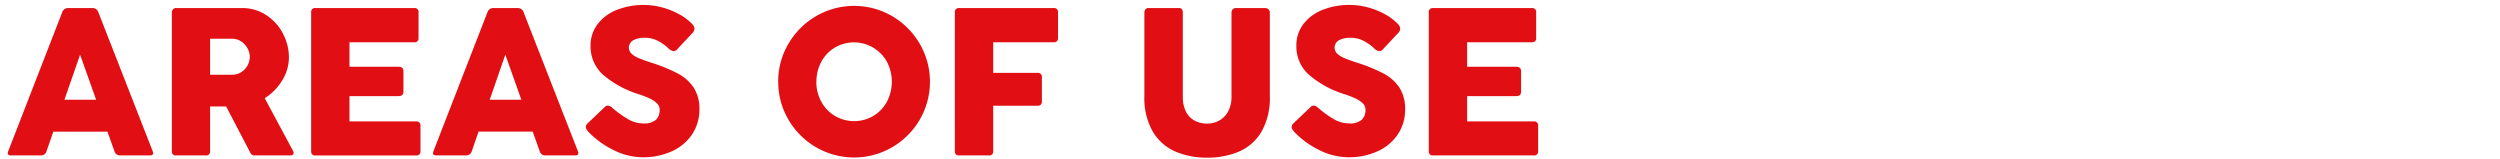 <?xml version="1.0" encoding="UTF-8"?><svg xmlns="http://www.w3.org/2000/svg" xmlns:xlink="http://www.w3.org/1999/xlink" width="252" height="16" viewBox="0 0 252 16">
  <defs>
    <style>
      .cls-1 {
        clip-path: url(#clip-Icon_Ueberblick_Headline);
      }

      .cls-2 {
        fill: #e10e13;
      }
    </style>
    <clipPath id="clip-Icon_Ueberblick_Headline">
      <rect width="252" height="16"/>
    </clipPath>
  </defs>
  <g id="Icon_Ueberblick_Headline" data-name="Icon Ueberblick Headline" class="cls-1">
    <g id="Bereich" transform="translate(-1486.737 -1725.723)">
      <g id="EN">
        <path id="Pfad_901" data-name="Pfad 901" class="cls-2" d="M5.865,6.594a.614.614,0,0,1,.615-.448H8.927a.607.607,0,0,1,.6.448L14.99,20.563a.638.638,0,0,1,.052.208q0,.229-.333.229H11.729a.578.578,0,0,1-.594-.437l-.7-1.958H4.979L4.3,20.563A.575.575,0,0,1,3.7,21H.719q-.333,0-.333-.229a.638.638,0,0,1,.052-.208Zm1.812,4.25L6.1,15.385H9.292Zm9.25-4.25a.483.483,0,0,1,.109-.312.384.384,0,0,1,.318-.135H23.99a4.374,4.374,0,0,1,2.448.708,4.9,4.9,0,0,1,1.688,1.865,5.151,5.151,0,0,1,.6,2.417,4.384,4.384,0,0,1-.667,2.286,5.406,5.406,0,0,1-1.771,1.807l2.865,5.333a.413.413,0,0,1,.052.177.25.25,0,0,1-.078.182.3.3,0,0,1-.224.078H25.3a.494.494,0,0,1-.312-.083,1.033,1.033,0,0,1-.229-.333L22.4,16.063H20.781v4.5a.387.387,0,0,1-.437.438h-2.99a.382.382,0,0,1-.427-.437ZM20.781,9.24v3.625H23a1.687,1.687,0,0,0,.917-.255,1.815,1.815,0,0,0,.635-.672,1.748,1.748,0,0,0-.005-1.74,1.917,1.917,0,0,0-.641-.693A1.62,1.62,0,0,0,23,9.24ZM30.969,6.594a.391.391,0,0,1,.438-.448h9.948a.391.391,0,0,1,.438.448V9.156a.387.387,0,0,1-.437.438H34.833v2.469h4.948q.49,0,.49.458v2.063q0,.438-.49.438H34.833v2.552h6.708a.391.391,0,0,1,.448.438v2.552a.391.391,0,0,1-.448.438H31.406a.387.387,0,0,1-.437-.437Zm17.76,0a.614.614,0,0,1,.615-.448h2.448a.607.607,0,0,1,.6.448l5.458,13.969a.638.638,0,0,1,.052.208q0,.229-.333.229H54.594A.578.578,0,0,1,54,20.563L53.3,18.6H47.844l-.677,1.958a.575.575,0,0,1-.6.438H43.583q-.333,0-.333-.229a.638.638,0,0,1,.052-.208Zm1.812,4.25-1.573,4.542h3.188Zm8.406,7.813a2.177,2.177,0,0,1-.219-.286.466.466,0,0,1-.073-.245.51.51,0,0,1,.177-.354l1.729-1.646a.429.429,0,0,1,.3-.146.753.753,0,0,1,.469.229,10.824,10.824,0,0,0,1.547,1.12,3.041,3.041,0,0,0,1.557.443,1.787,1.787,0,0,0,1.307-.375,1.414,1.414,0,0,0,.359-1.021.878.878,0,0,0-.333-.677,2.92,2.92,0,0,0-.745-.474q-.411-.182-.984-.38a10.031,10.031,0,0,1-3.693-2.021,3.831,3.831,0,0,1-1.214-2.875A3.546,3.546,0,0,1,59.818,7.8a4.417,4.417,0,0,1,1.911-1.448,7.245,7.245,0,0,1,2.823-.516,6.887,6.887,0,0,1,1.807.25,7.642,7.642,0,0,1,1.719.693A5.251,5.251,0,0,1,69.4,7.781a.707.707,0,0,1,.208.448.683.683,0,0,1-.24.469l-1.531,1.635a.459.459,0,0,1-.323.156.856.856,0,0,1-.521-.271,4.624,4.624,0,0,0-.672-.531,3.713,3.713,0,0,0-.786-.4,2.966,2.966,0,0,0-.979-.146,2.357,2.357,0,0,0-1.1.24.843.843,0,0,0-.193,1.365,2.527,2.527,0,0,0,.74.453q.474.2,1.318.474a16.434,16.434,0,0,1,2.63,1.083,4.356,4.356,0,0,1,1.573,1.406,3.855,3.855,0,0,1,.578,2.187,4.436,4.436,0,0,1-.74,2.536,4.829,4.829,0,0,1-2.042,1.7,6.925,6.925,0,0,1-2.927.6,6.574,6.574,0,0,1-2.922-.714A8.9,8.9,0,0,1,58.948,18.656Zm19.1-5.083a7.422,7.422,0,0,1,1.031-3.828A7.712,7.712,0,0,1,81.87,6.958a7.621,7.621,0,0,1,7.656,0,7.712,7.712,0,0,1,2.786,2.786,7.621,7.621,0,0,1,0,7.656,7.671,7.671,0,0,1-2.786,2.781,7.654,7.654,0,0,1-7.656,0A7.671,7.671,0,0,1,79.083,17.4,7.422,7.422,0,0,1,78.052,13.573Zm3.844,0a4.1,4.1,0,0,0,.495,2,3.771,3.771,0,0,0,1.365,1.437,3.837,3.837,0,0,0,3.9,0,3.732,3.732,0,0,0,1.359-1.437,4.341,4.341,0,0,0,0-4.005,3.8,3.8,0,0,0-5.255-1.438,3.723,3.723,0,0,0-1.365,1.438A4.135,4.135,0,0,0,81.9,13.573ZM95.854,6.594a.391.391,0,0,1,.438-.448h9.521a.391.391,0,0,1,.438.448V9.156a.387.387,0,0,1-.437.438H99.719v3.083h4.469a.391.391,0,0,1,.437.448v2.427a.387.387,0,0,1-.437.438H99.719v4.573a.387.387,0,0,1-.437.438h-2.99a.387.387,0,0,1-.437-.437Zm22.979,8.479a3.2,3.2,0,0,0,.333,1.547,2.087,2.087,0,0,0,.885.891,2.668,2.668,0,0,0,1.229.281,2.477,2.477,0,0,0,1.24-.318,2.265,2.265,0,0,0,.891-.932,3.078,3.078,0,0,0,.328-1.469V6.594a.437.437,0,0,1,.458-.448h2.917a.486.486,0,0,1,.359.13.432.432,0,0,1,.13.318v8.427a6.82,6.82,0,0,1-.849,3.6,4.877,4.877,0,0,1-2.266,1.995,8.047,8.047,0,0,1-3.208.609,7.929,7.929,0,0,1-3.208-.62,4.938,4.938,0,0,1-2.266-2.005,6.775,6.775,0,0,1-.849-3.583V6.594a.477.477,0,0,1,.109-.318.356.356,0,0,1,.286-.13h3.052a.409.409,0,0,1,.339.115.537.537,0,0,1,.089.333Zm11.26,3.583a2.176,2.176,0,0,1-.219-.286.466.466,0,0,1-.073-.245.51.51,0,0,1,.177-.354l1.729-1.646a.429.429,0,0,1,.3-.146.753.753,0,0,1,.469.229,10.824,10.824,0,0,0,1.547,1.12,3.041,3.041,0,0,0,1.557.443,1.787,1.787,0,0,0,1.307-.375,1.414,1.414,0,0,0,.359-1.021.878.878,0,0,0-.333-.677,2.92,2.92,0,0,0-.745-.474q-.411-.182-.984-.38a10.031,10.031,0,0,1-3.693-2.021,3.831,3.831,0,0,1-1.214-2.875,3.547,3.547,0,0,1,.682-2.151,4.417,4.417,0,0,1,1.911-1.448,7.245,7.245,0,0,1,2.823-.516,6.887,6.887,0,0,1,1.807.25,7.643,7.643,0,0,1,1.719.693,5.251,5.251,0,0,1,1.318,1.005.707.707,0,0,1,.208.448.683.683,0,0,1-.24.469l-1.531,1.635a.459.459,0,0,1-.323.156.856.856,0,0,1-.521-.271,4.624,4.624,0,0,0-.672-.531,3.712,3.712,0,0,0-.786-.4,2.966,2.966,0,0,0-.979-.146,2.357,2.357,0,0,0-1.1.24.843.843,0,0,0-.193,1.365,2.527,2.527,0,0,0,.74.453q.474.2,1.318.474a16.434,16.434,0,0,1,2.63,1.083,4.356,4.356,0,0,1,1.573,1.406,3.855,3.855,0,0,1,.578,2.187,4.435,4.435,0,0,1-.74,2.536,4.829,4.829,0,0,1-2.042,1.7,6.925,6.925,0,0,1-2.927.6,6.574,6.574,0,0,1-2.922-.714A8.9,8.9,0,0,1,130.094,18.656ZM143.625,6.594a.391.391,0,0,1,.438-.448h9.948a.391.391,0,0,1,.438.448V9.156a.387.387,0,0,1-.437.438H147.49v2.469h4.948q.49,0,.49.458v2.063q0,.438-.49.438H147.49v2.552H154.2a.391.391,0,0,1,.448.438v2.552A.391.391,0,0,1,154.2,21H144.063a.387.387,0,0,1-.437-.437Z" transform="translate(1487.133 1720.389)"/>
      </g>
    </g>
  </g>
</svg>
